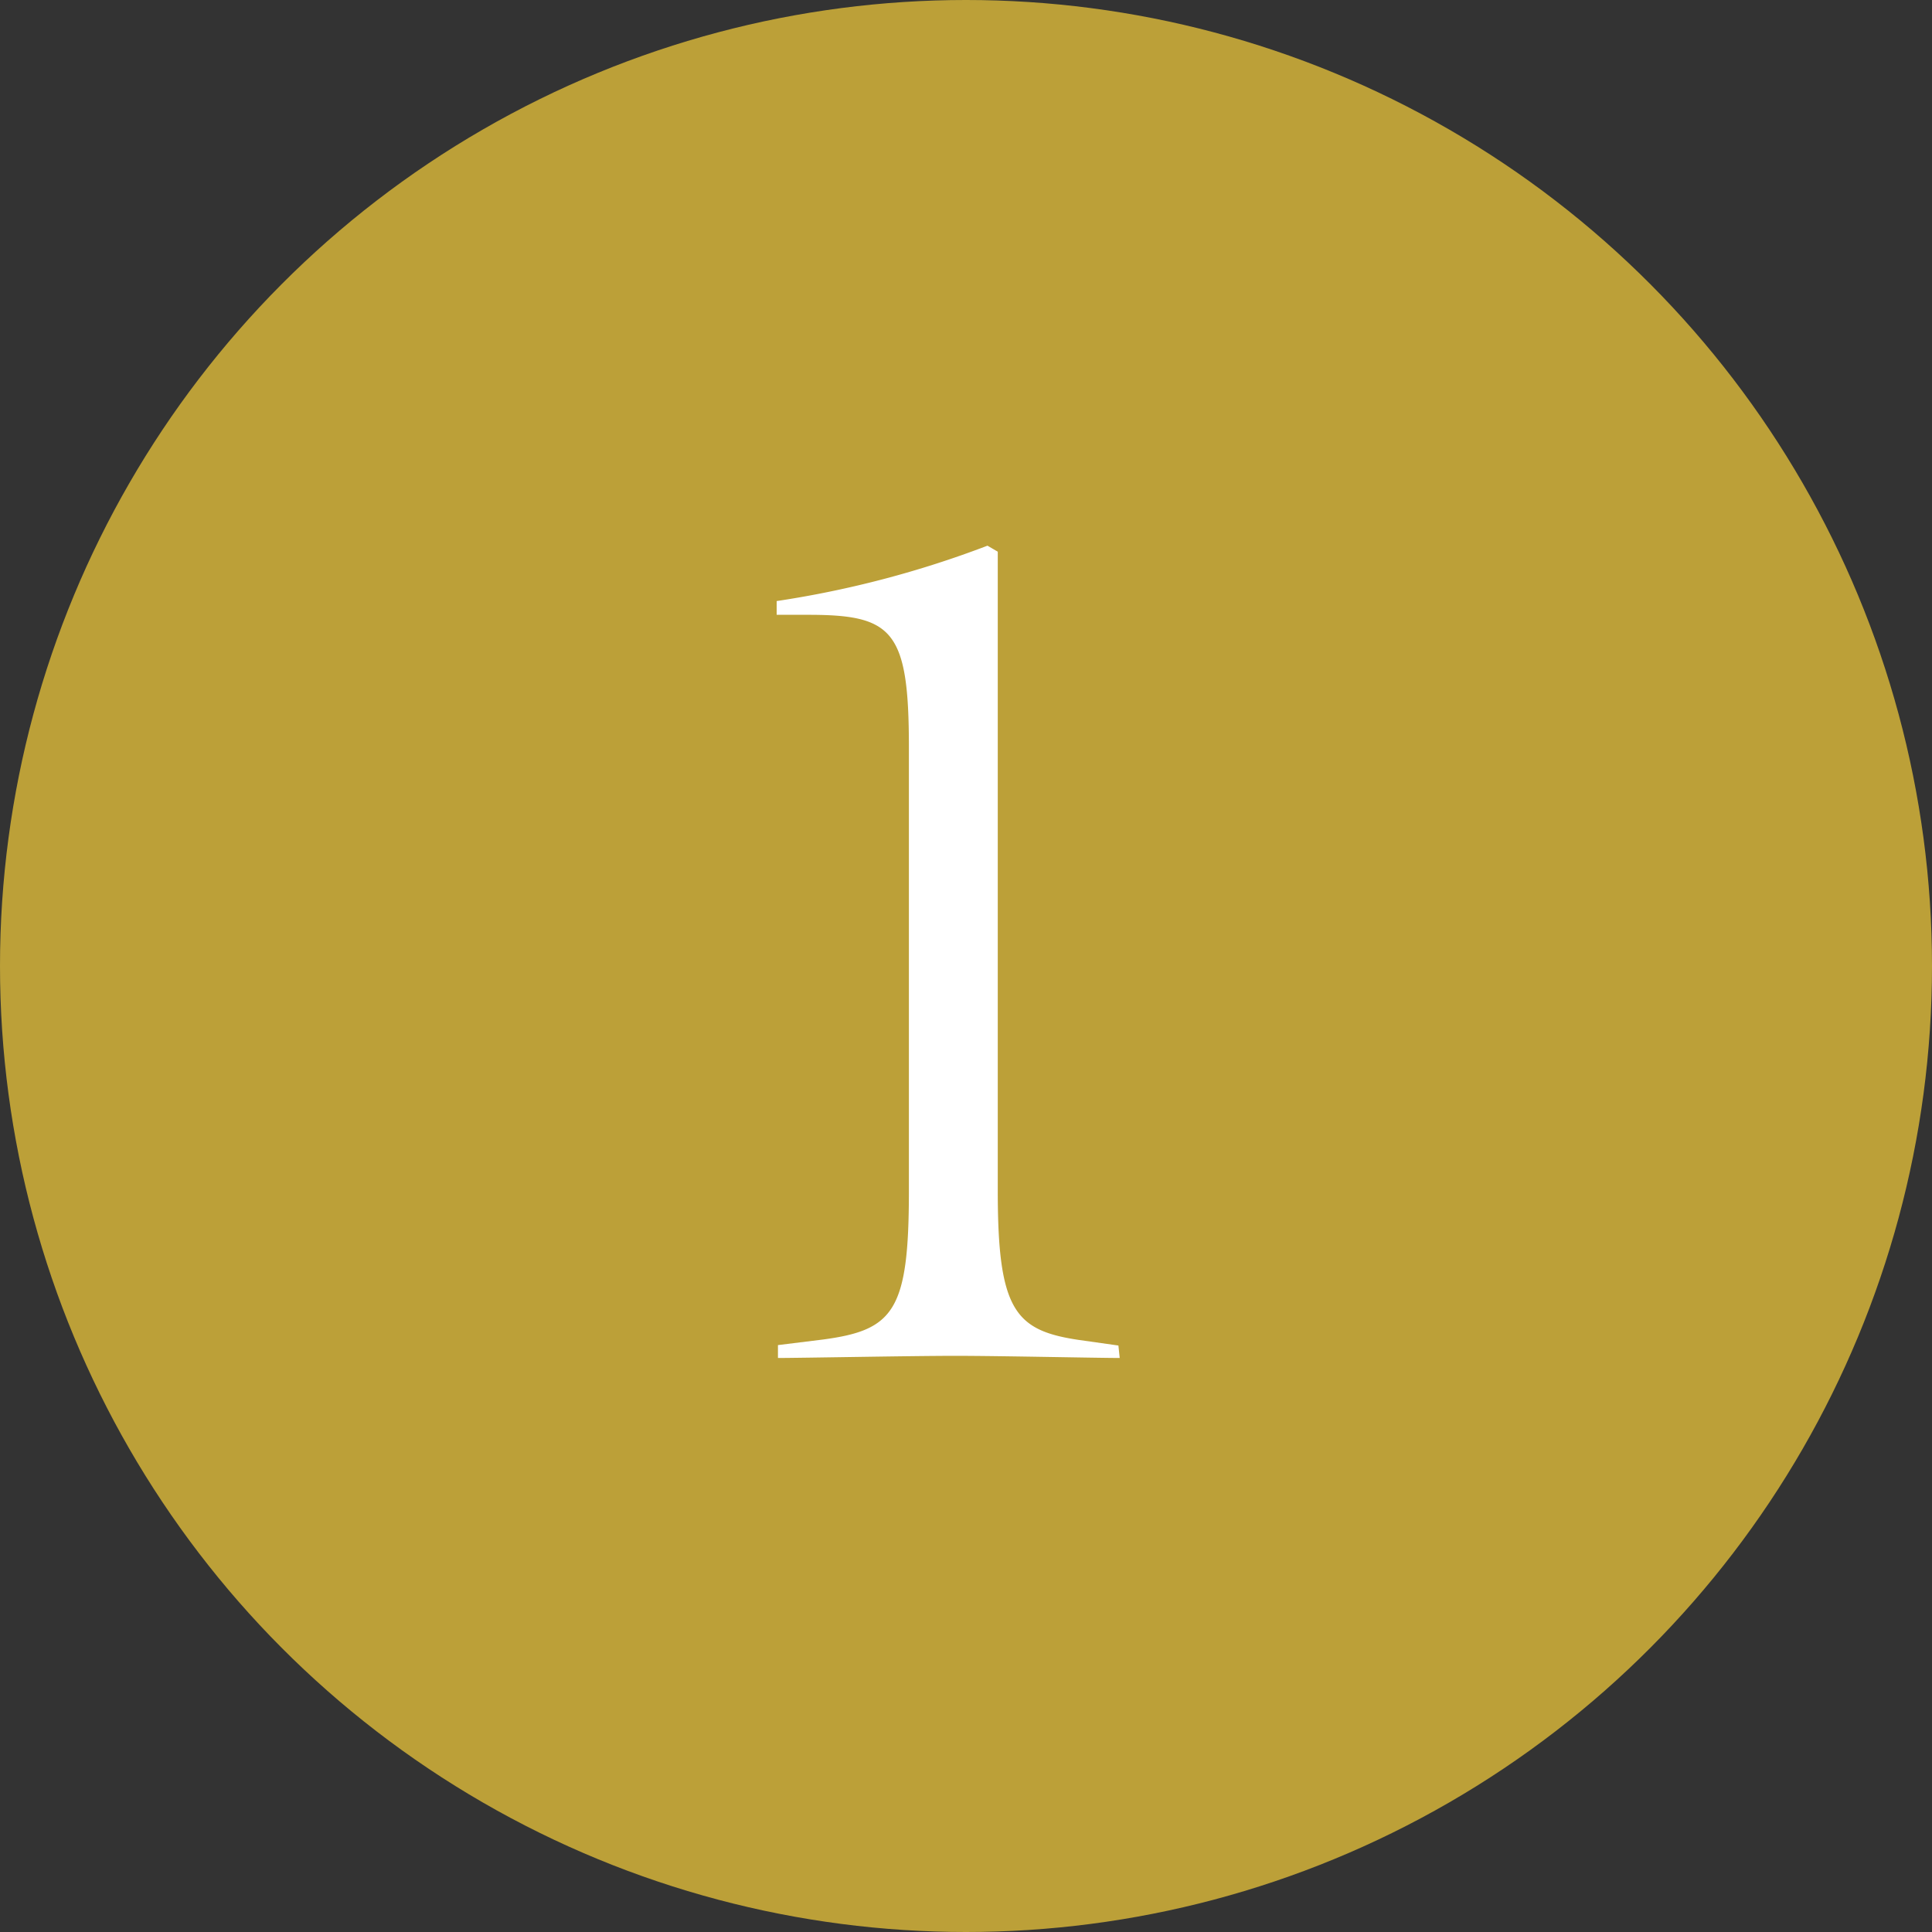 <svg xmlns="http://www.w3.org/2000/svg" viewBox="0 0 45 45"><rect x="0" y="0" width="45" height="45" fill="#333333" stroke="none"/><defs><style>.cls-1{fill:#bca038;}.cls-2{fill:#fff;}</style></defs><title>no1</title><g id="レイヤー_2" data-name="レイヤー 2"><g id="contents"><circle class="cls-1" cx="22.5" cy="22.5" r="22.5"/><path class="cls-2" d="M26.08,31.63c-.51,0-2.81-.05-3.83-.05s-3.62.05-4.13.05v-.3l1.05-.13c1.65-.22,2-.67,2-3.46V17.4c0-2.73-.38-3.08-2.35-3.08h-.73V14A23.6,23.6,0,0,0,23,12.71l.24.14v14.9c0,2.78.41,3.24,1.89,3.46l.92.13Z"/></g></g></svg>
